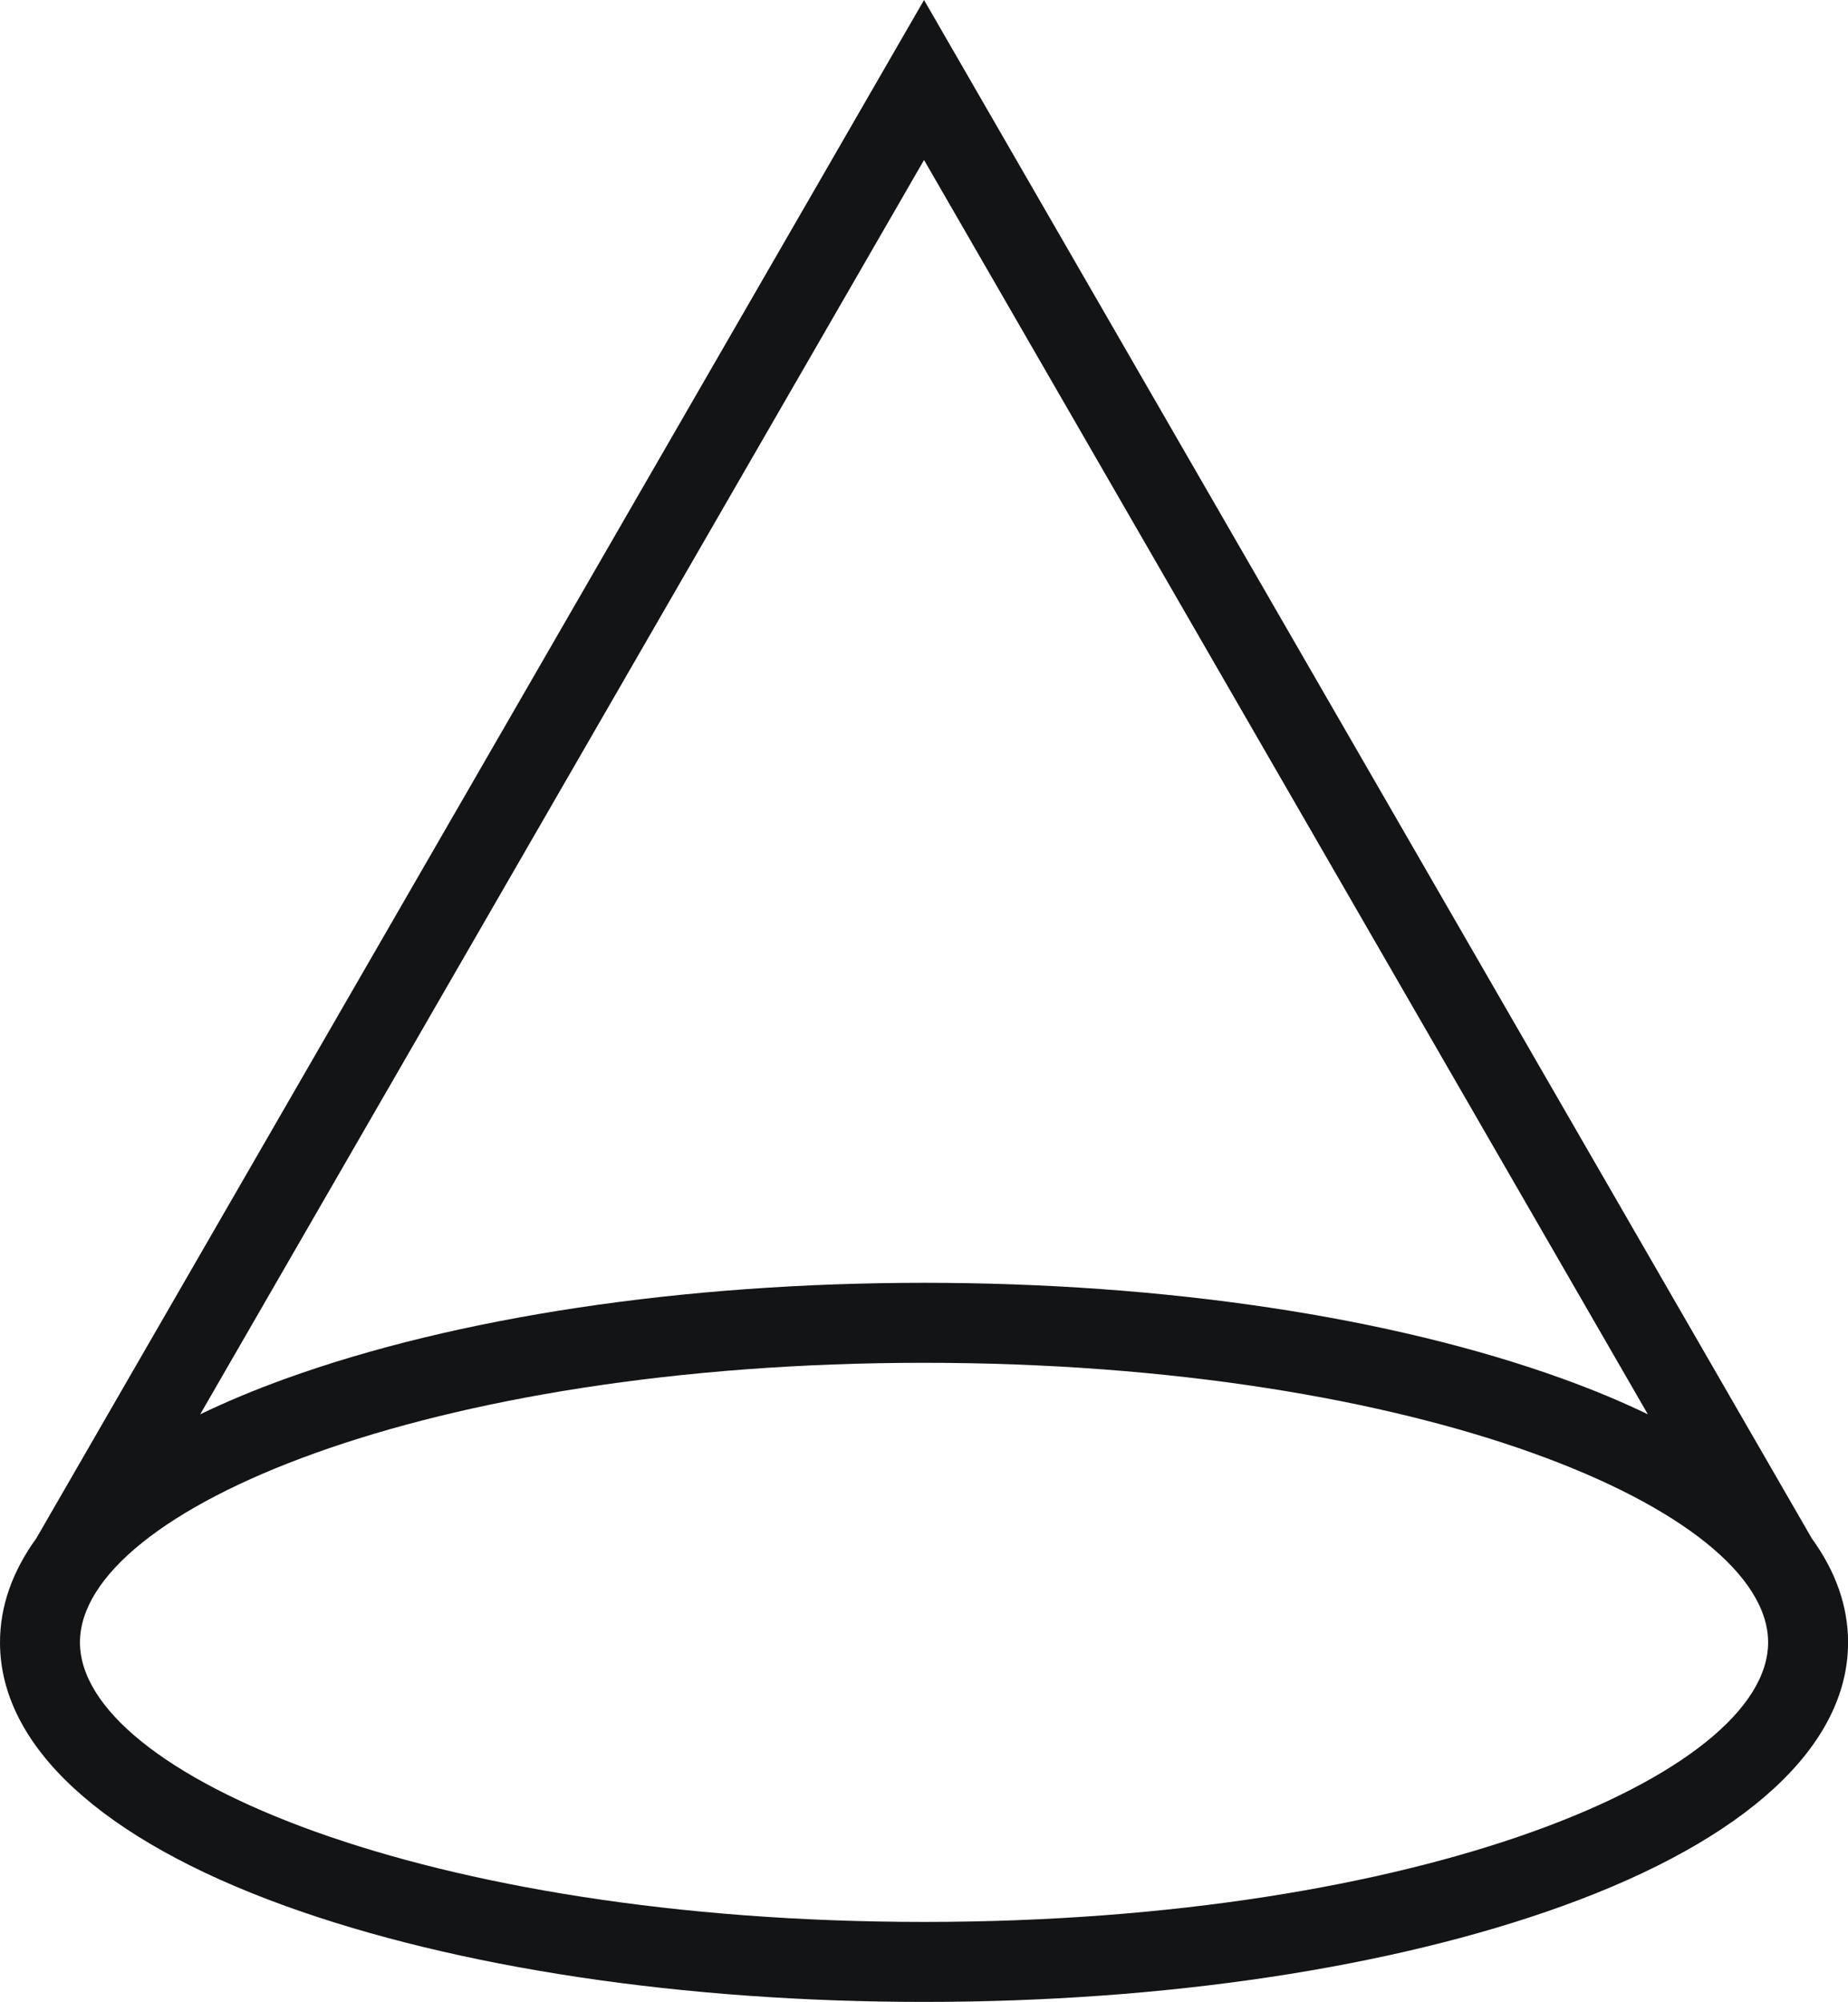 <?xml version="1.0" encoding="UTF-8" standalone="no"?><svg xmlns="http://www.w3.org/2000/svg" xmlns:xlink="http://www.w3.org/1999/xlink" fill="#000000" height="400.4" preserveAspectRatio="xMidYMid meet" version="1" viewBox="0.0 0.0 369.8 400.4" width="369.8" zoomAndPan="magnify"><g id="change1_1"><path d="M362.545,307.677L184.907,0L7.27,307.675C2.482,314.275,0,321.261,0,328.489 c0,20.693,20.277,39.416,57.097,52.719c34.263,12.379,79.654,19.196,127.811,19.196 c48.157,0,93.547-6.817,127.811-19.196c36.819-13.303,57.096-32.025,57.096-52.719 C369.814,321.262,367.332,314.276,362.545,307.677z M329.75,282.875c-5.208-2.508-10.884-4.883-17.032-7.104 c-34.263-12.379-79.653-19.196-127.811-19.196s-93.548,6.817-127.811,19.196c-6.149,2.221-11.824,4.597-17.033,7.105 L184.907,32L329.75,282.875z M184.907,384.404C85.368,384.404,16,354.937,16,328.489 c0-26.447,69.368-55.915,168.907-55.915c99.539,0,168.907,29.468,168.907,55.915 C353.814,354.937,284.446,384.404,184.907,384.404z" fill="#131416"/></g></svg>